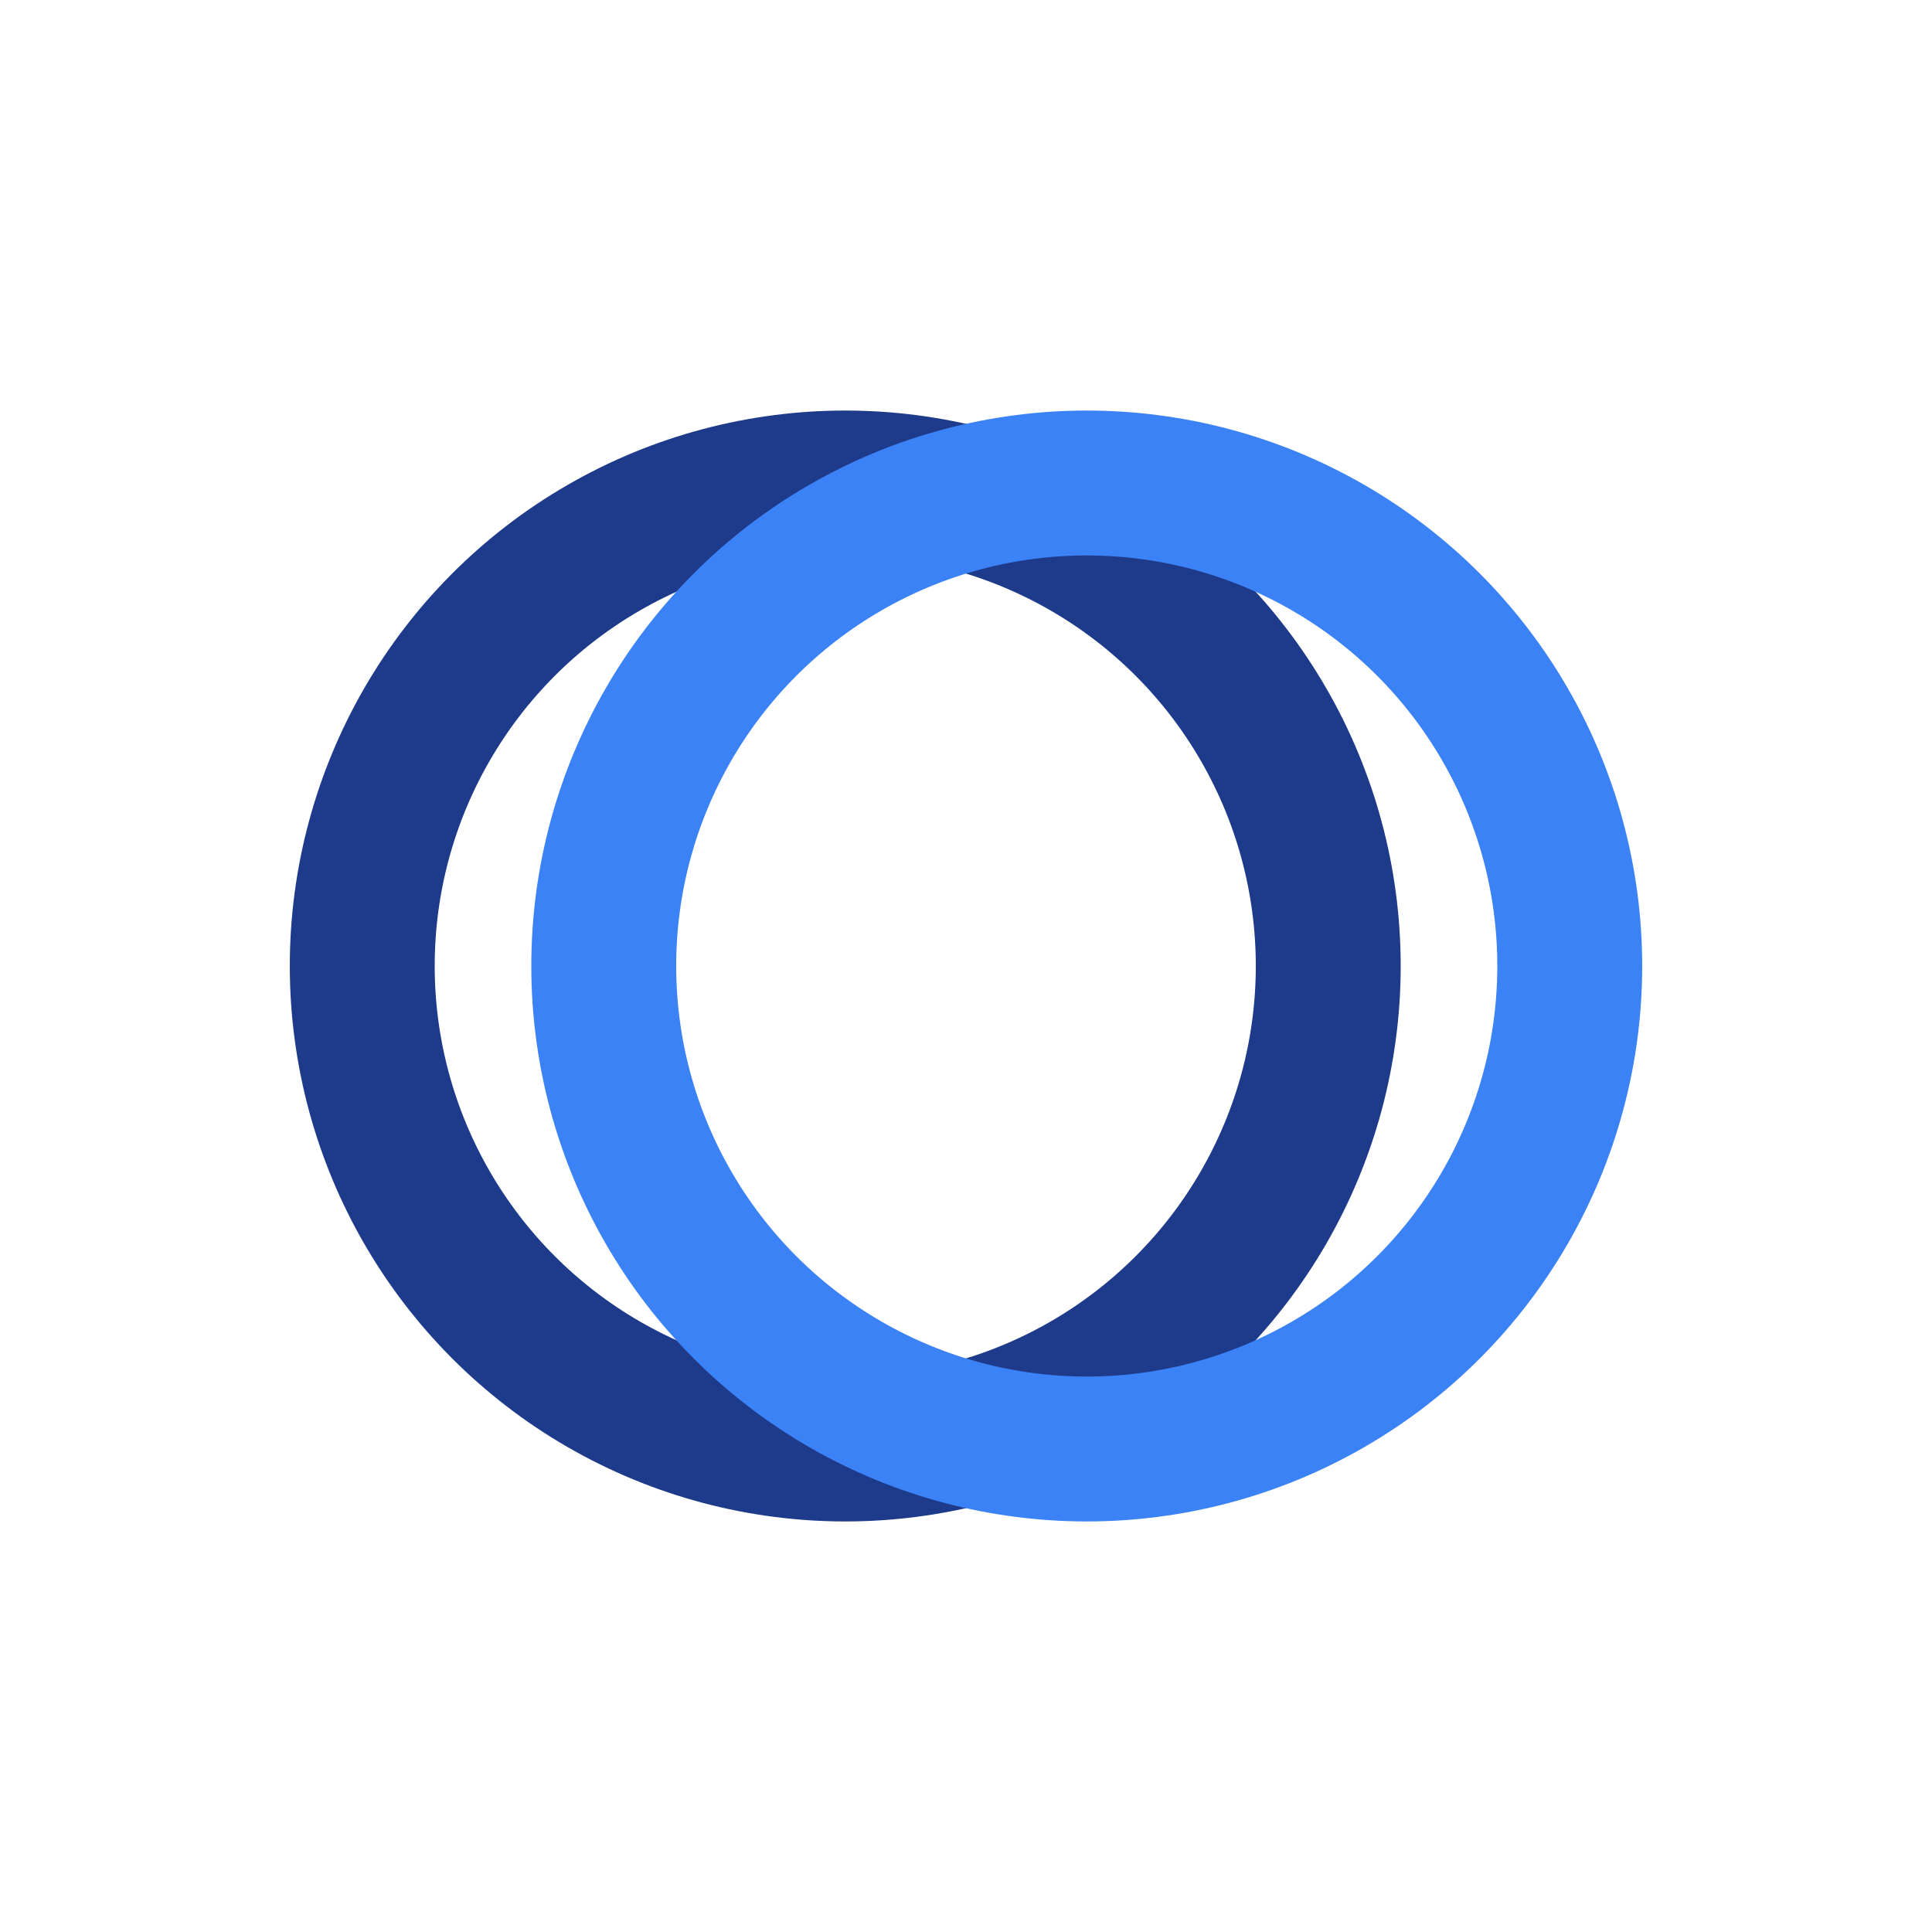 <svg width="80" height="80" viewBox="0 0 80 80" fill="none" xmlns="http://www.w3.org/2000/svg">
  <circle cx="35" cy="40" r="20" stroke="#1E3A8A" stroke-width="6" fill="none"/>
  <circle cx="45" cy="40" r="20" stroke="#3B82F6" stroke-width="6" fill="none"/>
</svg>
